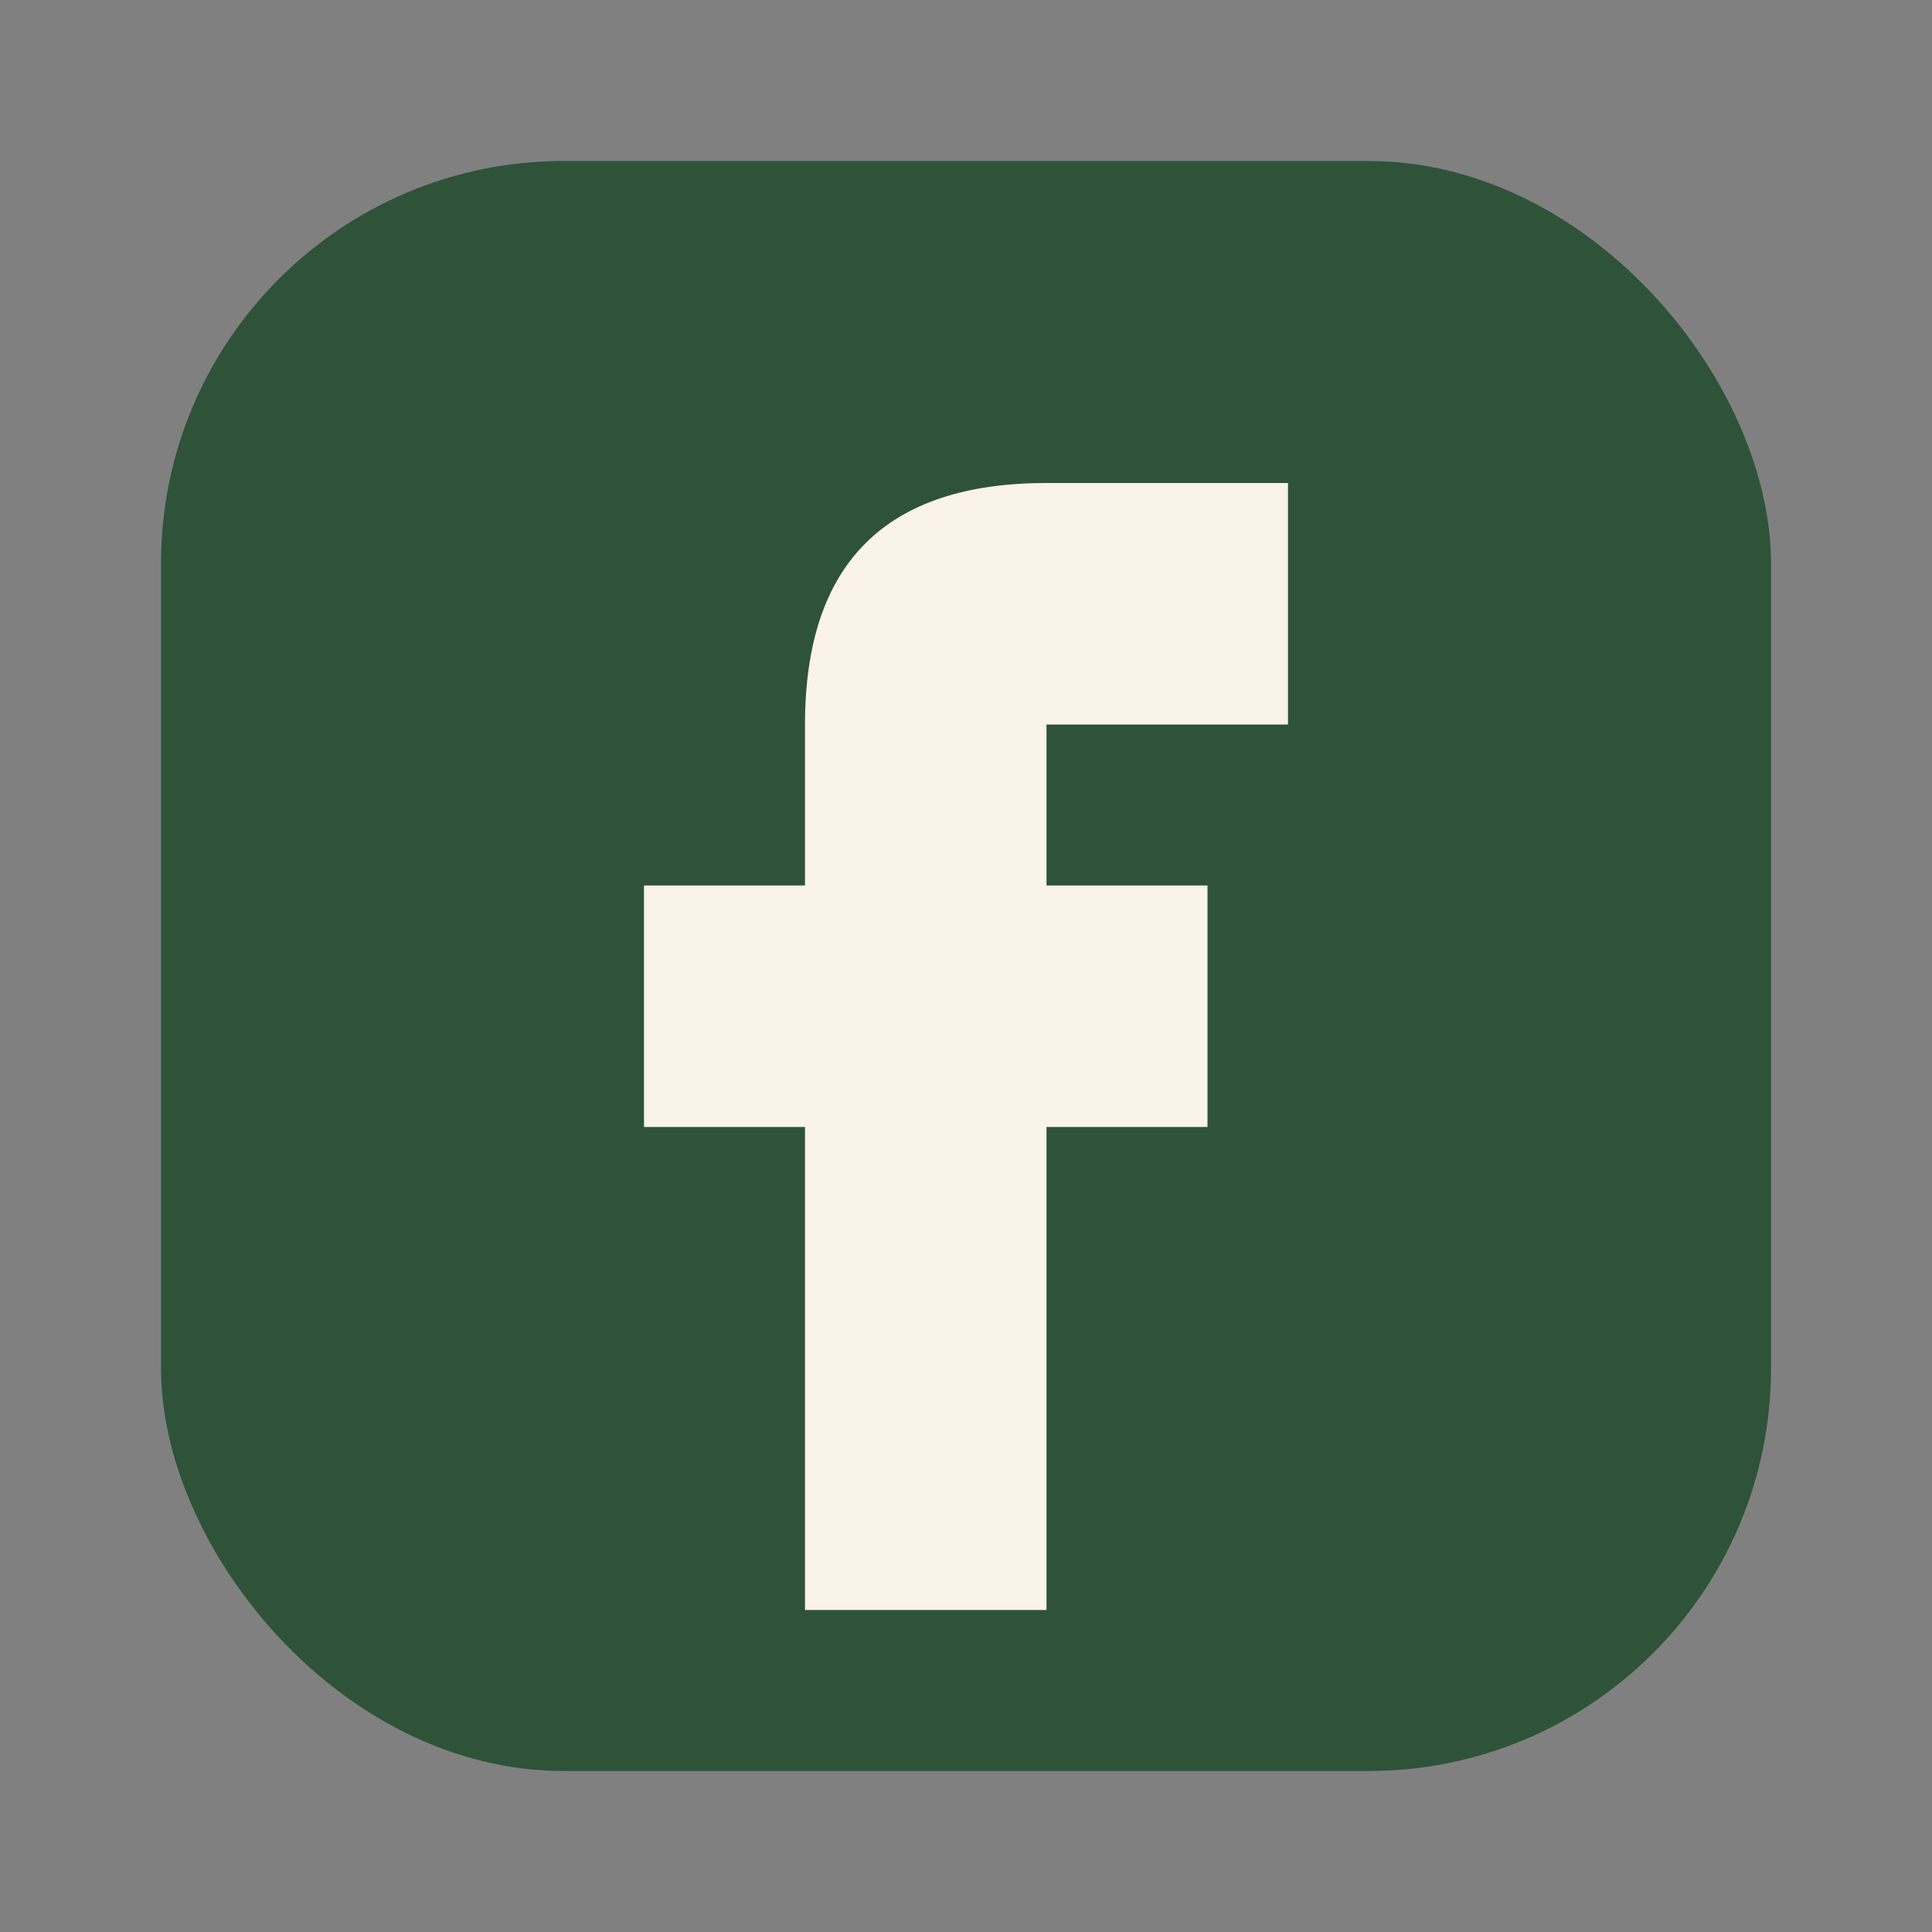 <?xml version="1.0" encoding="UTF-8"?>
<svg xmlns="http://www.w3.org/2000/svg" width="24" height="24" viewBox="0 0 24 24"><rect x="0" y="0" width="24" height="24" fill="#808080" stroke="none"/><rect x="2" y="2" width="20" height="20" rx="5" fill="#2E5339"/><path fill="#FAF3E7" d="M13 6h3v3h-3v2h2v3h-2v6h-3v-6H8v-3h2V9c0-2 1-3 3-3z"/></svg>